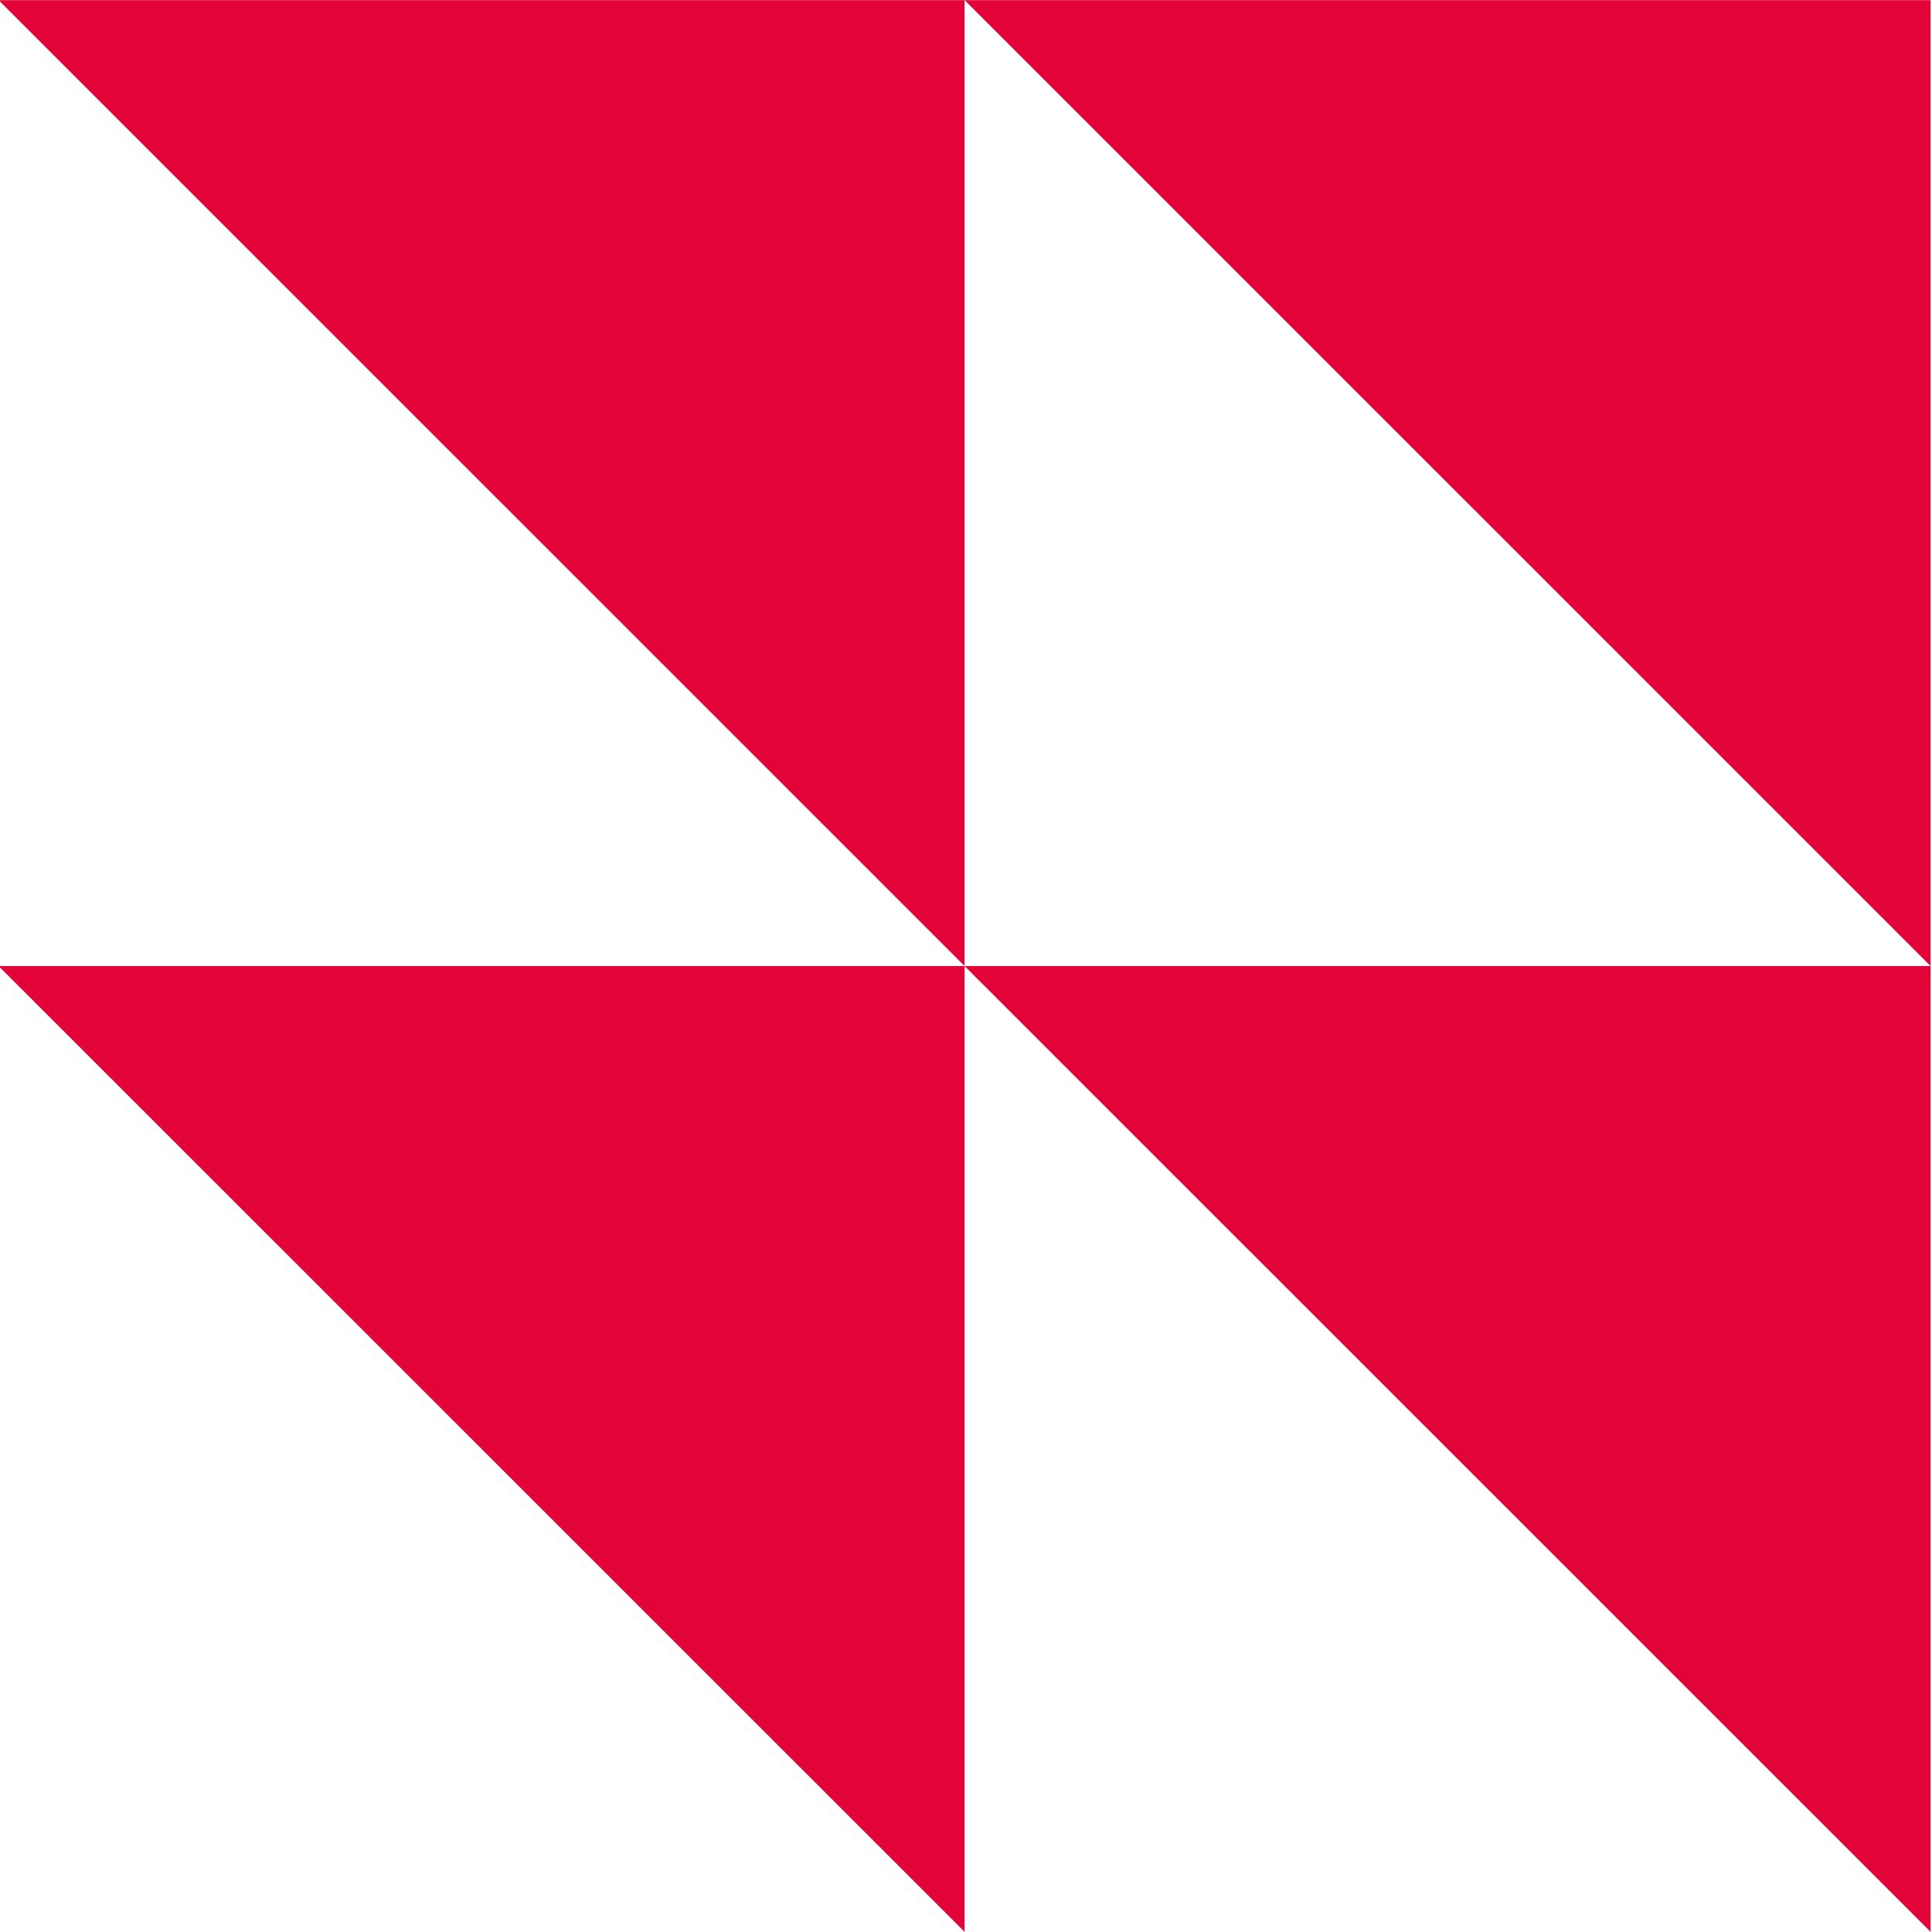 <?xml version="1.0" encoding="UTF-8"?> <svg xmlns="http://www.w3.org/2000/svg" width="40" height="40" viewBox="0 0 40 40" fill="none"><g clip-path="url(#clip0_453_645)"><path d="M-0.029 0.003L19.971 20.001L19.971 0.003L-0.029 0.003ZM19.971 0.003L39.971 20.001V0.003L19.971 0.003ZM39.971 20.001L19.971 20.001L39.971 39.997L39.971 20.001ZM19.971 20.001L-0.029 20.001L19.971 39.997L19.971 20.001Z" fill="#E20338"></path></g><defs><clipPath id="clip0_453_645"><rect width="40" height="40" fill="white"></rect></clipPath></defs></svg> 